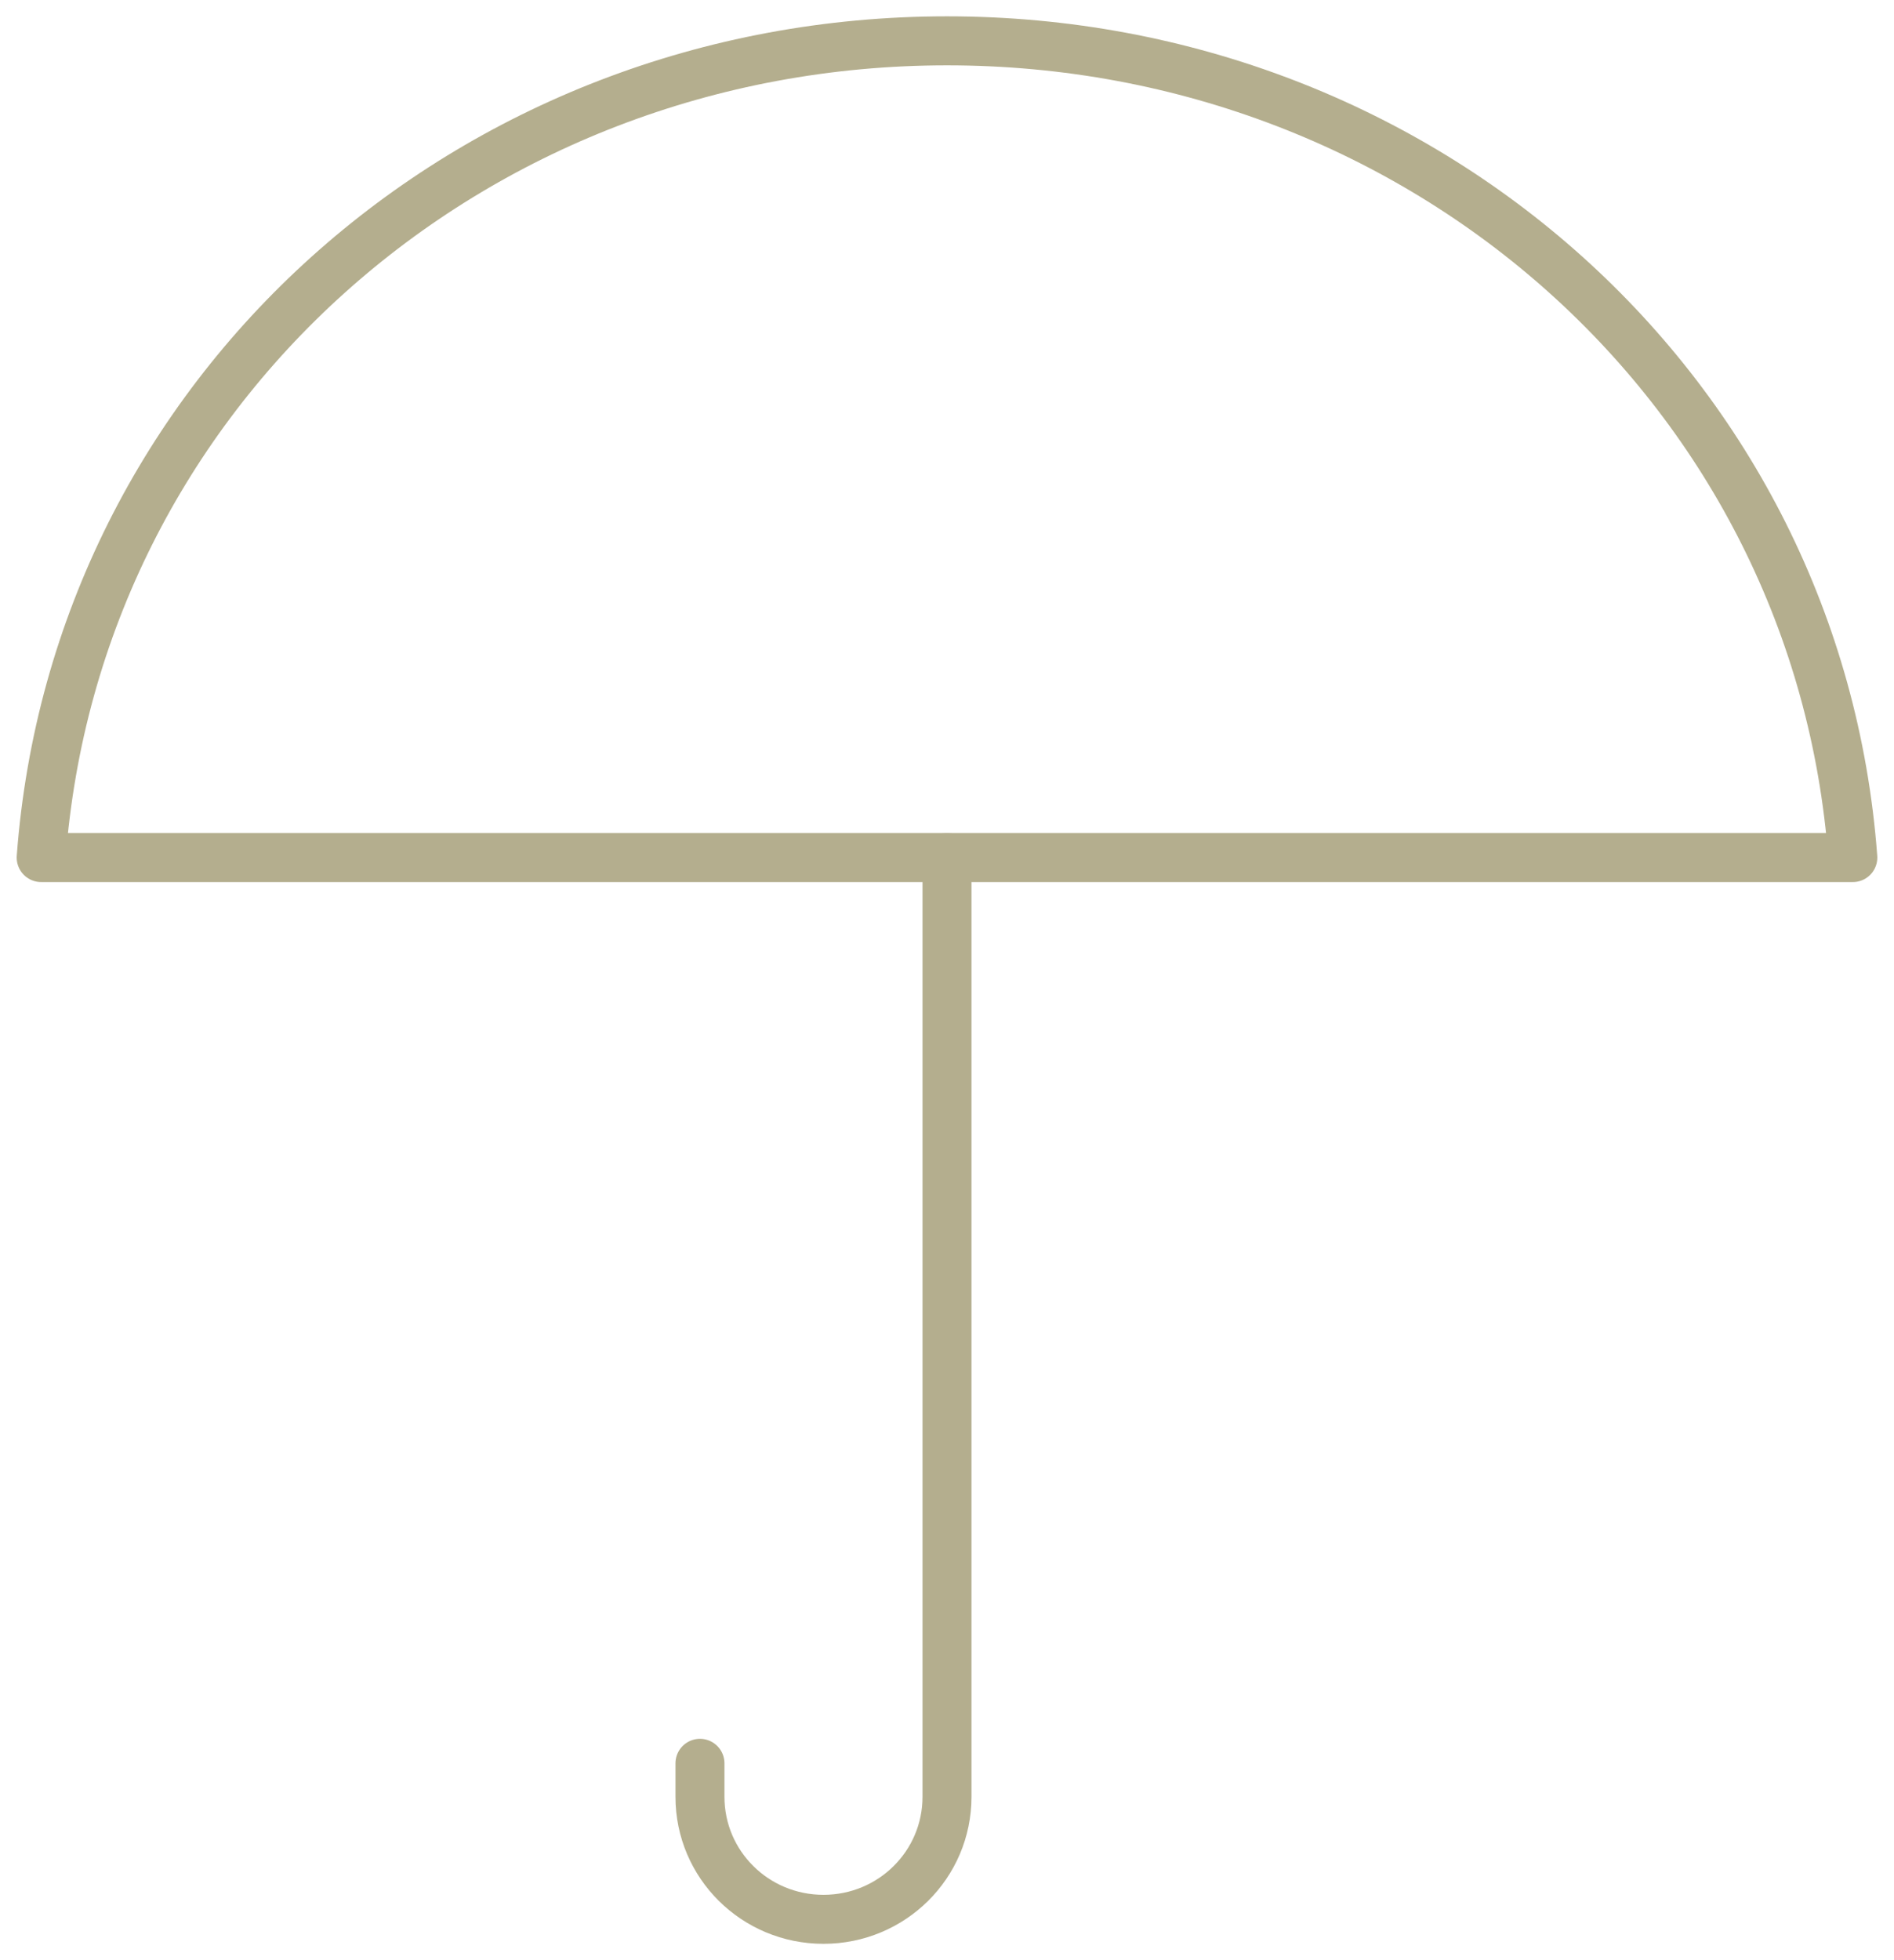 <?xml version="1.0" encoding="UTF-8"?>
<svg xmlns="http://www.w3.org/2000/svg" width="58" height="60" viewBox="0 0 58 60" fill="none">
  <g clip-path="url(#clip0_306_6477)">
    <path d="M56.739 26.25C55.68 12.025 43.626 1.25 29 1.25C14.374 1.25 2.32 12.025 1.261 26.25H56.739Z" stroke="#B4AE8E" stroke-width="1.5" stroke-linecap="round" stroke-linejoin="round"></path>
    <path d="M21.435 53.975V55C21.435 57.075 23.124 58.75 25.217 58.75C27.311 58.75 29 57.075 29 55V26.25" stroke="#B4AE8E" stroke-width="1.5" stroke-linecap="round" stroke-linejoin="round"></path>
  </g>
  <defs>
    <clipPath id="clip0_306_6477">
      <rect width="58" height="60" fill="white"></rect>
    </clipPath>
  </defs>
</svg>
